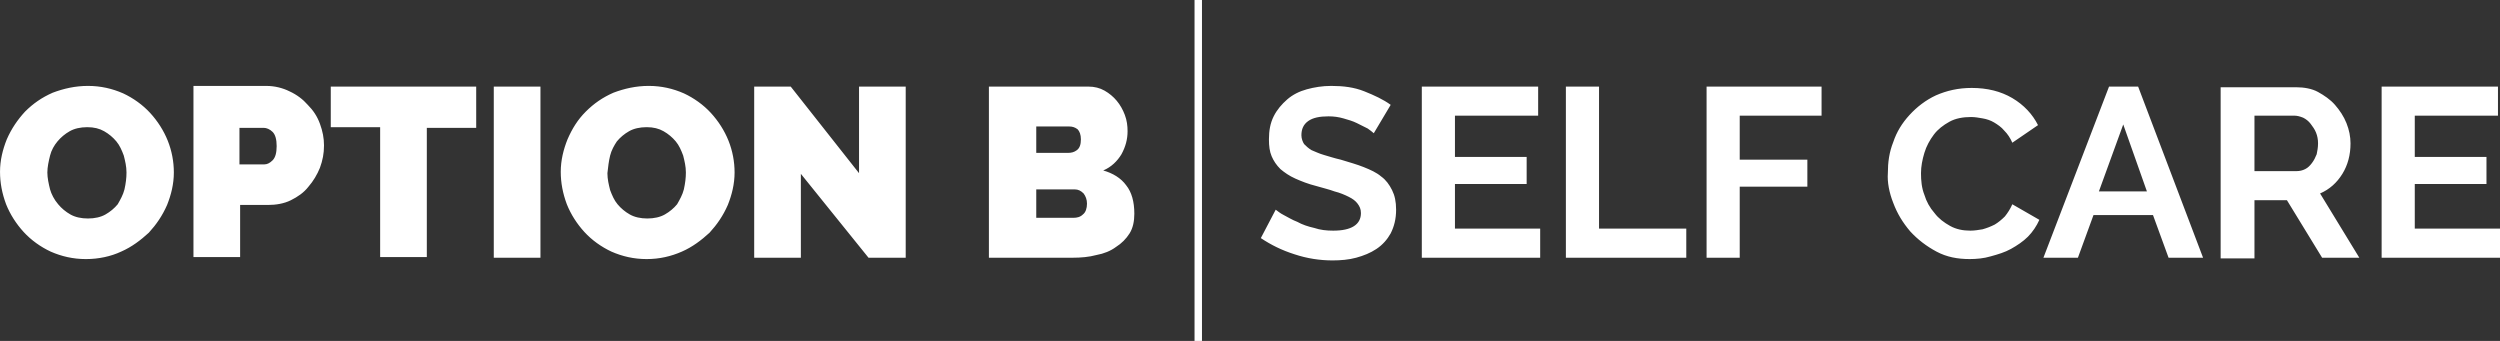 <svg enable-background="new 0 0 369.6 50.4" height="50.4" viewBox="0 0 369.6 50.4" width="369.6" xmlns="http://www.w3.org/2000/svg"><rect x="0" y="0" width="369.6" height="50.4" fill="#333333" stroke="none"/><g fill="#fff"><path d="m357 33.8v-6.6h10.6v-4h-10.6v-6.1h12.3v-4.3h-17.2v25.3h17.5v-4.3zm-23.7-16.7h5.9c.4 0 .8.1 1.3.3.4.2.8.5 1.1.9s.6.8.8 1.3.3 1 .3 1.6-.1 1.1-.2 1.6c-.2.5-.4.9-.7 1.3s-.6.7-1 .9-.8.3-1.3.3h-6.2zm0 21v-8.5h4.8l5.2 8.5h5.5l-5.8-9.5c1.4-.6 2.5-1.6 3.3-2.9s1.2-2.8 1.2-4.5c0-1-.2-2-.6-3s-1-1.9-1.7-2.7-1.6-1.4-2.5-1.9-2.1-.7-3.2-.7h-11.2v25.3h5zm-23-9.8 3.6-9.9 3.5 9.9zm-8.2 9.8h5.1l2.3-6.3h8.8l2.3 6.3h5.1l-9.6-25.3h-4.3zm-22.2-8.1c.6 1.6 1.4 2.9 2.5 4.2 1.1 1.2 2.4 2.2 3.9 3s3.1 1.1 4.9 1.1c1 0 2.1-.1 3.1-.4 1.1-.3 2.1-.6 3-1.1s1.8-1.1 2.5-1.8 1.3-1.6 1.7-2.5l-4-2.3c-.3.7-.7 1.3-1.1 1.8-.5.5-1 .9-1.5 1.2-.6.3-1.1.5-1.8.7-.6.1-1.2.2-1.8.2-1.1 0-2.1-.2-3-.7s-1.7-1.1-2.3-1.9c-.7-.8-1.2-1.7-1.5-2.7-.4-1-.5-2.1-.5-3.2 0-1 .2-2 .5-3s.8-1.9 1.4-2.7 1.4-1.4 2.3-1.9 2-.7 3.2-.7c.6 0 1.1.1 1.7.2s1.2.3 1.7.6 1.1.7 1.5 1.2c.5.5.9 1.1 1.2 1.8l3.8-2.6c-.8-1.6-2.1-3-3.8-4s-3.7-1.5-6-1.5c-2 0-3.7.4-5.3 1.1-1.5.7-2.8 1.7-3.9 2.9s-1.9 2.5-2.4 4c-.6 1.5-.8 3-.8 4.6-.1 1.3.2 2.9.8 4.4m-22.7 8.1v-10.5h10v-4h-10v-6.5h12.1v-4.3h-17v25.3zm-7.9 0v-4.3h-12.9v-21h-4.9v25.3zm-34.2-4.3v-6.6h10.6v-4h-10.6v-6.1h12.3v-4.3h-17.2v25.3h17.5v-4.3zm-9.5-18.3c-1.1-.8-2.4-1.4-3.9-2s-3.1-.8-4.9-.8c-1.3 0-2.5.2-3.6.5s-2.1.8-2.9 1.5-1.5 1.5-2 2.5-.7 2.1-.7 3.4c0 1 .1 1.8.4 2.5s.7 1.3 1.3 1.9c.6.5 1.3 1 2.2 1.4s1.9.8 3.1 1.1c1 .3 1.9.5 2.7.8.8.2 1.5.5 2.1.8s1 .6 1.3 1 .5.8.5 1.4c0 1.7-1.4 2.6-4.1 2.6-1 0-1.9-.1-2.8-.4-.9-.2-1.8-.5-2.5-.9-.8-.3-1.4-.7-2-1s-.9-.6-1.2-.8l-2.2 4.2c1.5 1 3.1 1.8 5 2.4 1.8.6 3.7.9 5.6.9 1.2 0 2.4-.1 3.5-.4s2.1-.7 3-1.3 1.6-1.4 2.1-2.3c.5-1 .8-2.1.8-3.5 0-1.2-.2-2.1-.6-2.9s-.9-1.5-1.6-2c-.7-.6-1.6-1-2.6-1.4s-2.1-.7-3.4-1.1c-.9-.2-1.8-.5-2.5-.7s-1.3-.5-1.8-.7c-.5-.3-.8-.6-1.1-.9-.2-.3-.4-.8-.4-1.3 0-.9.3-1.6 1-2.1s1.7-.7 3-.7c.8 0 1.5.1 2.2.3s1.4.4 2 .7 1.2.6 1.6.8c.4.3.7.5.9.7zm-47.5 3.2c.4 0 .8.1 1.2.4.3.3.5.8.5 1.5 0 .8-.2 1.3-.6 1.6s-.8.4-1.3.4h-4.7v-3.9zm2 13c-.4.4-.9.5-1.4.5h-5.5v-4.2h5.7c.5 0 .9.2 1.3.6.3.4.5.9.5 1.5 0 .7-.2 1.3-.6 1.6m6.4-4.3c-.8-1.1-2-1.8-3.4-2.2 1.2-.5 2.1-1.4 2.7-2.4.6-1.1.9-2.2.9-3.4 0-.8-.1-1.6-.4-2.4s-.7-1.5-1.2-2.1-1.1-1.1-1.8-1.5-1.5-.6-2.4-.6h-14.7v25.3h12.4c1.2 0 2.4-.1 3.5-.4 1.1-.2 2.1-.6 2.9-1.2.8-.5 1.5-1.2 2-2s.7-1.8.7-2.9c0-1.8-.4-3.2-1.2-4.2m-38.1 10.7h5.5v-25.3h-6.9v12.8l-10.1-12.8h-5.4v25.3h6.9v-12.4zm-38.2-15.1c.2-.8.6-1.5 1-2.1.5-.6 1.1-1.1 1.8-1.5s1.6-.6 2.6-.6 1.8.2 2.5.6 1.3.9 1.8 1.5.8 1.3 1.1 2.1c.2.8.4 1.6.4 2.5 0 .8-.1 1.6-.3 2.5-.2.8-.6 1.5-1 2.2-.5.6-1.1 1.1-1.8 1.5s-1.6.6-2.6.6-1.9-.2-2.6-.6-1.3-.9-1.8-1.5-.8-1.3-1.1-2.1c-.2-.8-.4-1.6-.4-2.5.1-.9.2-1.8.4-2.6m10.6 14.2c1.6-.7 2.9-1.7 4.1-2.8 1.1-1.2 2-2.5 2.7-4.1.6-1.5 1-3.1 1-4.8 0-1.6-.3-3.2-.9-4.7s-1.5-2.9-2.6-4.1-2.5-2.2-4-2.9c-1.6-.7-3.3-1.1-5.2-1.1s-3.6.4-5.2 1c-1.6.7-2.9 1.6-4.1 2.8s-2 2.5-2.7 4.1c-.6 1.5-1 3.1-1 4.8 0 1.6.3 3.2.9 4.8.6 1.5 1.5 2.9 2.6 4.1s2.5 2.2 4 2.9c1.6.7 3.3 1.1 5.2 1.1s3.6-.4 5.2-1.1m-20.9-24.4h-6.9v25.3h6.9zm-9.5 0h-21.5v6h7.3v19.2h6.9v-19.1h7.3zm-34.9 6.1h3.5c.4 0 .9.2 1.3.6s.6 1.1.6 2.1-.2 1.7-.6 2.1-.8.6-1.2.6h-3.7v-5.4zm0 19.2v-7.8h4.1c1.2 0 2.4-.2 3.4-.7s1.9-1.1 2.6-2c.7-.8 1.3-1.8 1.7-2.8.4-1.1.6-2.1.6-3.3 0-1.1-.2-2.1-.6-3.2s-1-2-1.8-2.8c-.7-.8-1.6-1.5-2.7-2-1-.5-2.2-.8-3.4-.8h-10.8v25.3h6.9zm-28.1-15.1c.2-.8.6-1.5 1.1-2.1s1.1-1.1 1.8-1.5 1.6-.6 2.6-.6 1.8.2 2.5.6 1.3.9 1.8 1.5.8 1.3 1.1 2.1c.2.8.4 1.6.4 2.5 0 .8-.1 1.6-.3 2.5-.2.8-.6 1.5-1 2.2-.5.6-1.1 1.1-1.8 1.5s-1.6.6-2.6.6-1.9-.2-2.6-.6-1.3-.9-1.8-1.5c-.6-.7-1-1.5-1.2-2.2-.2-.8-.4-1.7-.4-2.5s.2-1.7.4-2.5m10.5 14.2c1.6-.7 2.9-1.7 4.1-2.8 1.1-1.2 2-2.5 2.7-4.1.6-1.5 1-3.1 1-4.8 0-1.6-.3-3.2-.9-4.7s-1.5-2.9-2.6-4.1-2.5-2.2-4-2.9c-1.6-.7-3.3-1.1-5.2-1.1s-3.6.4-5.2 1c-1.6.7-2.9 1.6-4.1 2.8-1.1 1.2-2 2.5-2.7 4.1-.6 1.5-1 3.1-1 4.8 0 1.6.3 3.2.9 4.8.6 1.5 1.5 2.9 2.6 4.1s2.5 2.2 4 2.9c1.6.7 3.3 1.1 5.2 1.1s3.7-.4 5.2-1.1"/><path d="m176.6 0h1.1v50.4h-1.1z"/></g></svg>